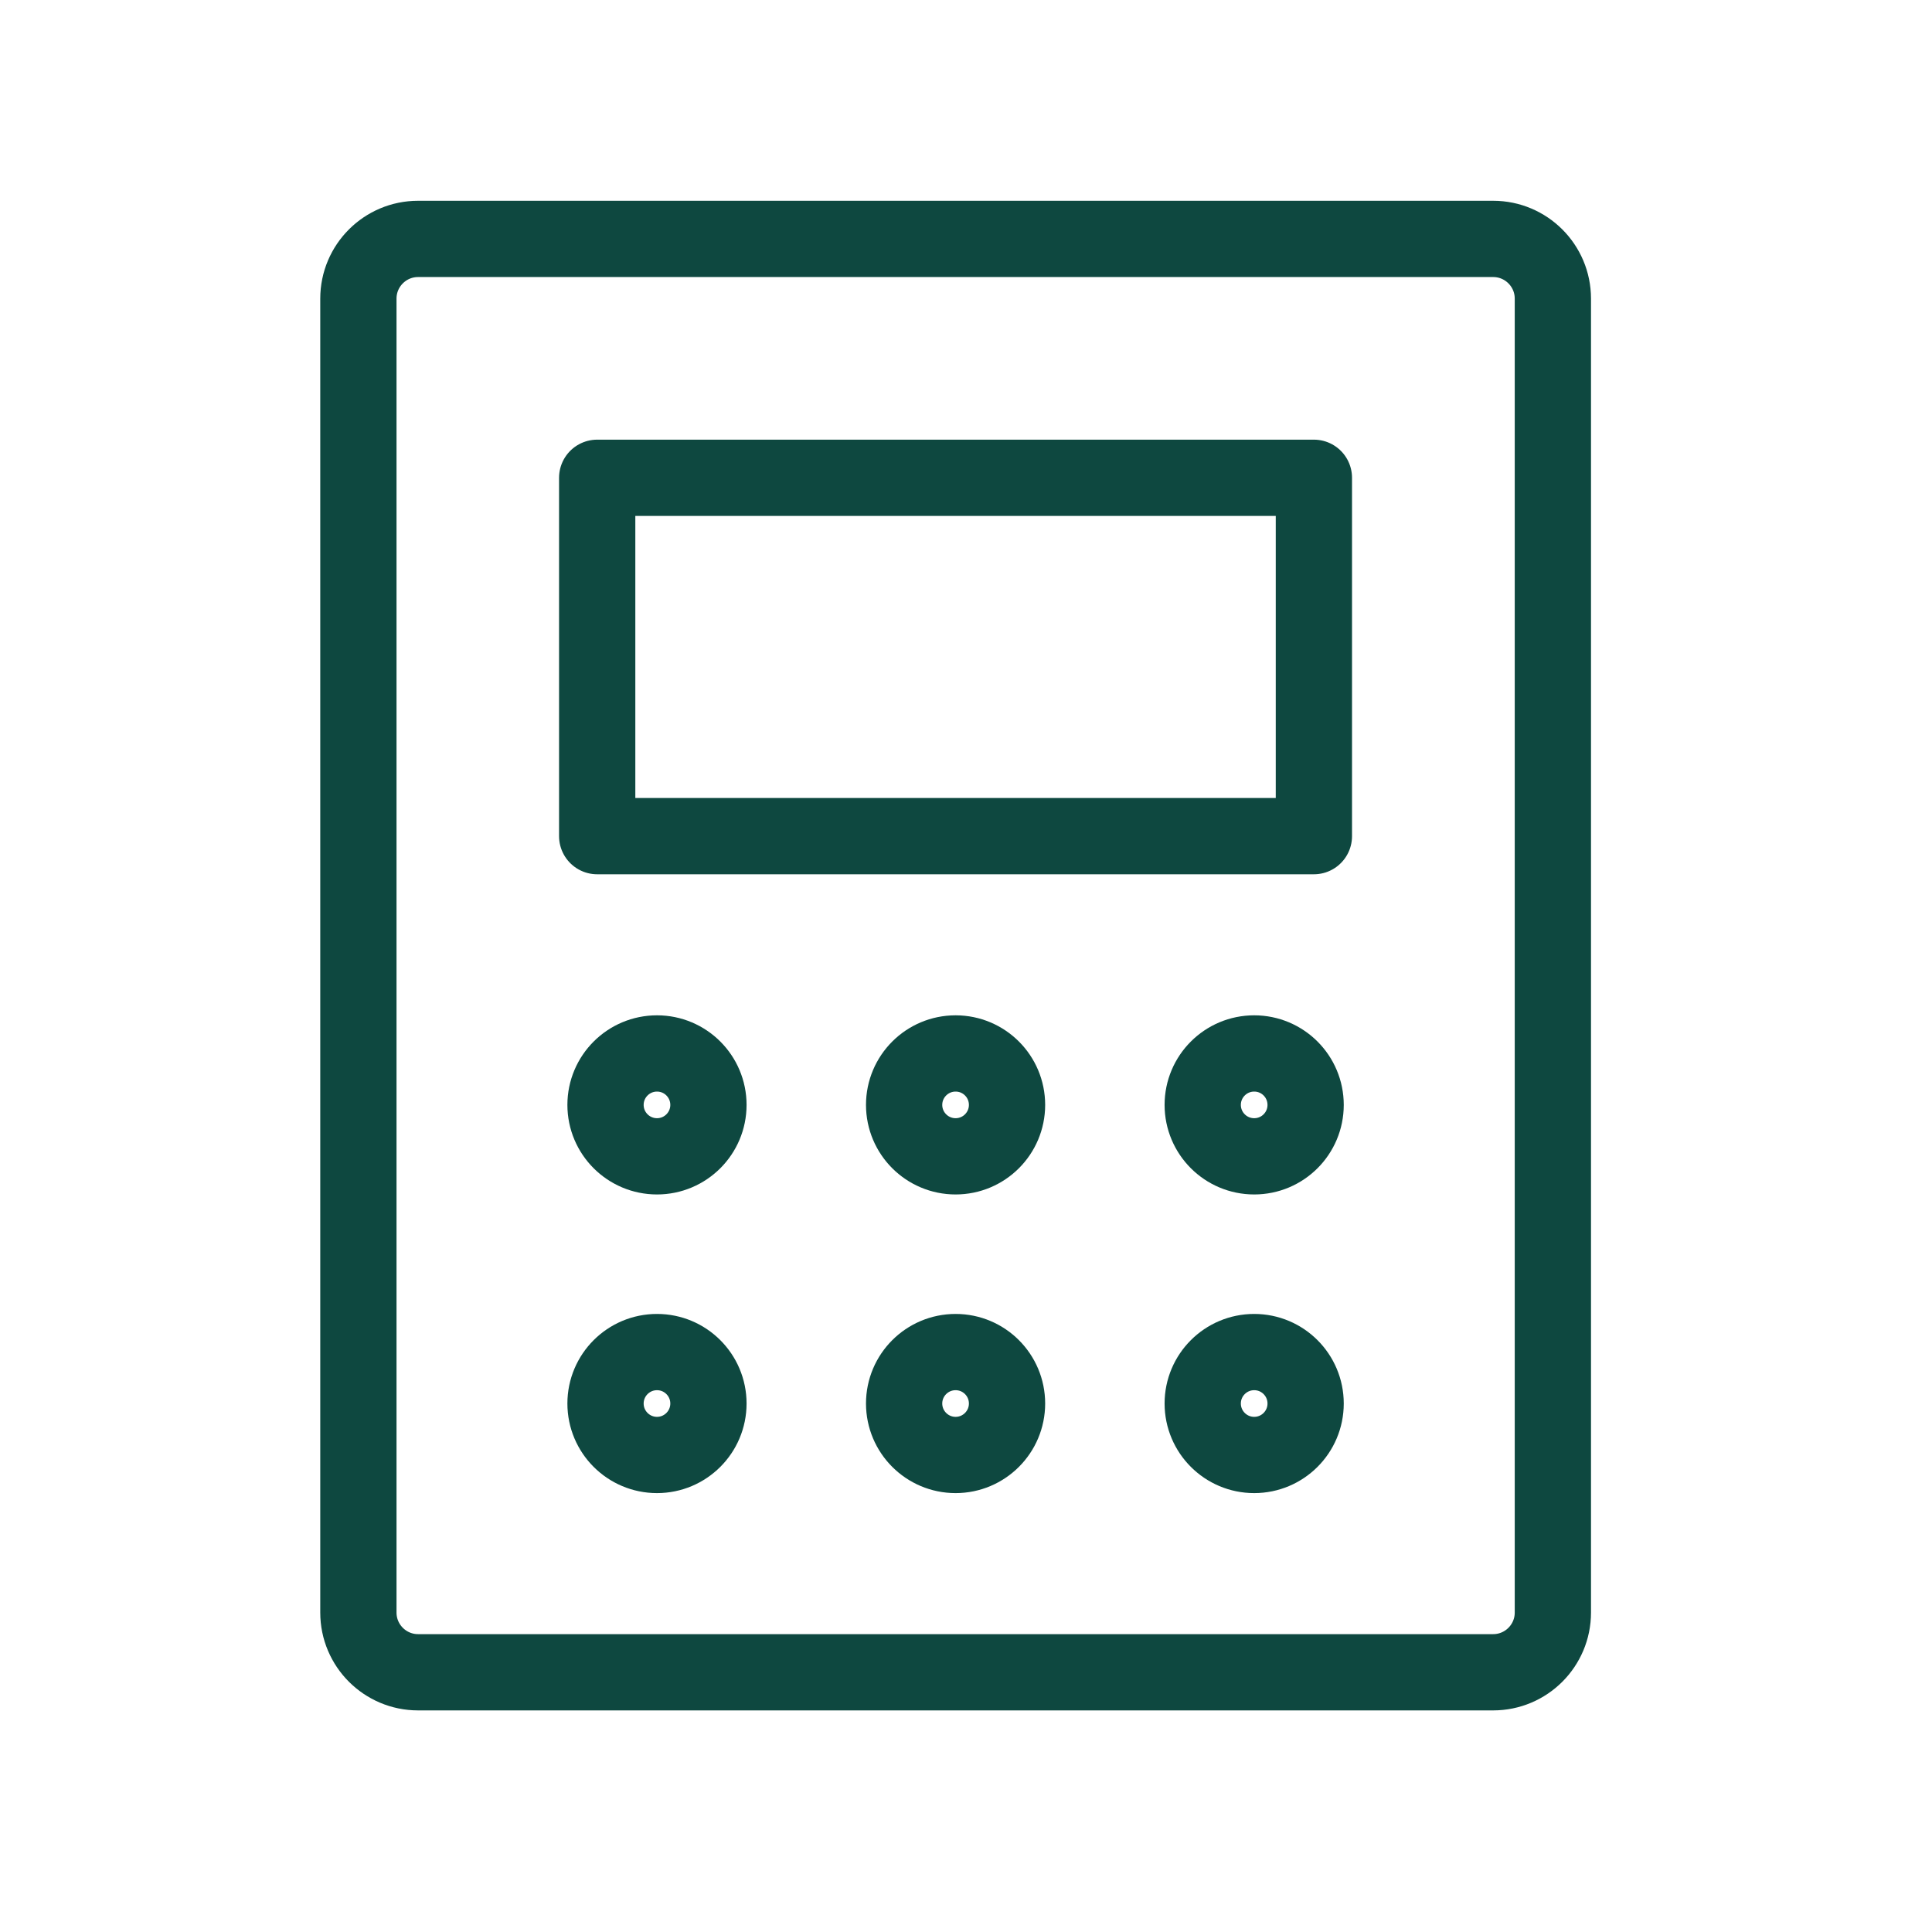 <svg width="76" height="76" viewBox="0 0 76 76" fill="none" xmlns="http://www.w3.org/2000/svg">
<path d="M51.685 18.795H23.492V32.892H51.685V18.795Z" stroke="#0E4840" stroke-width="3" stroke-linecap="round" stroke-linejoin="round"/>
<path d="M61.086 63.434V11.747C61.086 10.45 60.034 9.398 58.736 9.398L16.447 9.398C15.15 9.398 14.098 10.45 14.098 11.747V63.434C14.098 64.731 15.15 65.783 16.447 65.783H58.736C60.034 65.783 61.086 64.731 61.086 63.434Z" stroke="#0E4840" stroke-width="3" stroke-linecap="round" stroke-linejoin="round"/>
<path d="M25.845 41.44C26.962 41.44 27.868 42.346 27.868 43.464C27.868 44.582 26.962 45.487 25.845 45.487C24.727 45.487 23.82 44.582 23.82 43.464C23.82 42.346 24.727 41.44 25.845 41.44Z" stroke="#0E4840" stroke-width="3"/>
<path d="M37.591 41.44C38.709 41.44 39.614 42.346 39.614 43.464C39.614 44.582 38.708 45.487 37.591 45.487C36.473 45.487 35.567 44.582 35.566 43.464C35.566 42.346 36.473 41.44 37.591 41.44Z" stroke="#0E4840" stroke-width="3"/>
<path d="M49.337 41.44C50.455 41.44 51.36 42.346 51.36 43.464C51.36 44.582 50.455 45.487 49.337 45.487C48.219 45.487 47.313 44.582 47.312 43.464C47.312 42.346 48.219 41.44 49.337 41.44Z" stroke="#0E4840" stroke-width="3"/>
<path d="M25.845 53.187C26.962 53.187 27.868 54.093 27.868 55.211C27.868 56.329 26.962 57.234 25.845 57.235C24.727 57.235 23.82 56.329 23.82 55.211C23.82 54.093 24.727 53.187 25.845 53.187Z" stroke="#0E4840" stroke-width="3"/>
<path d="M37.591 53.187C38.709 53.187 39.614 54.093 39.614 55.211C39.614 56.329 38.708 57.234 37.591 57.235C36.473 57.235 35.567 56.329 35.566 55.211C35.566 54.093 36.473 53.187 37.591 53.187Z" stroke="#0E4840" stroke-width="3"/>
<path d="M49.337 53.187C50.455 53.187 51.36 54.093 51.36 55.211C51.36 56.329 50.455 57.234 49.337 57.235C48.219 57.235 47.313 56.329 47.312 55.211C47.312 54.093 48.219 53.187 49.337 53.187Z" stroke="#0E4840" stroke-width="3"/>
</svg>
